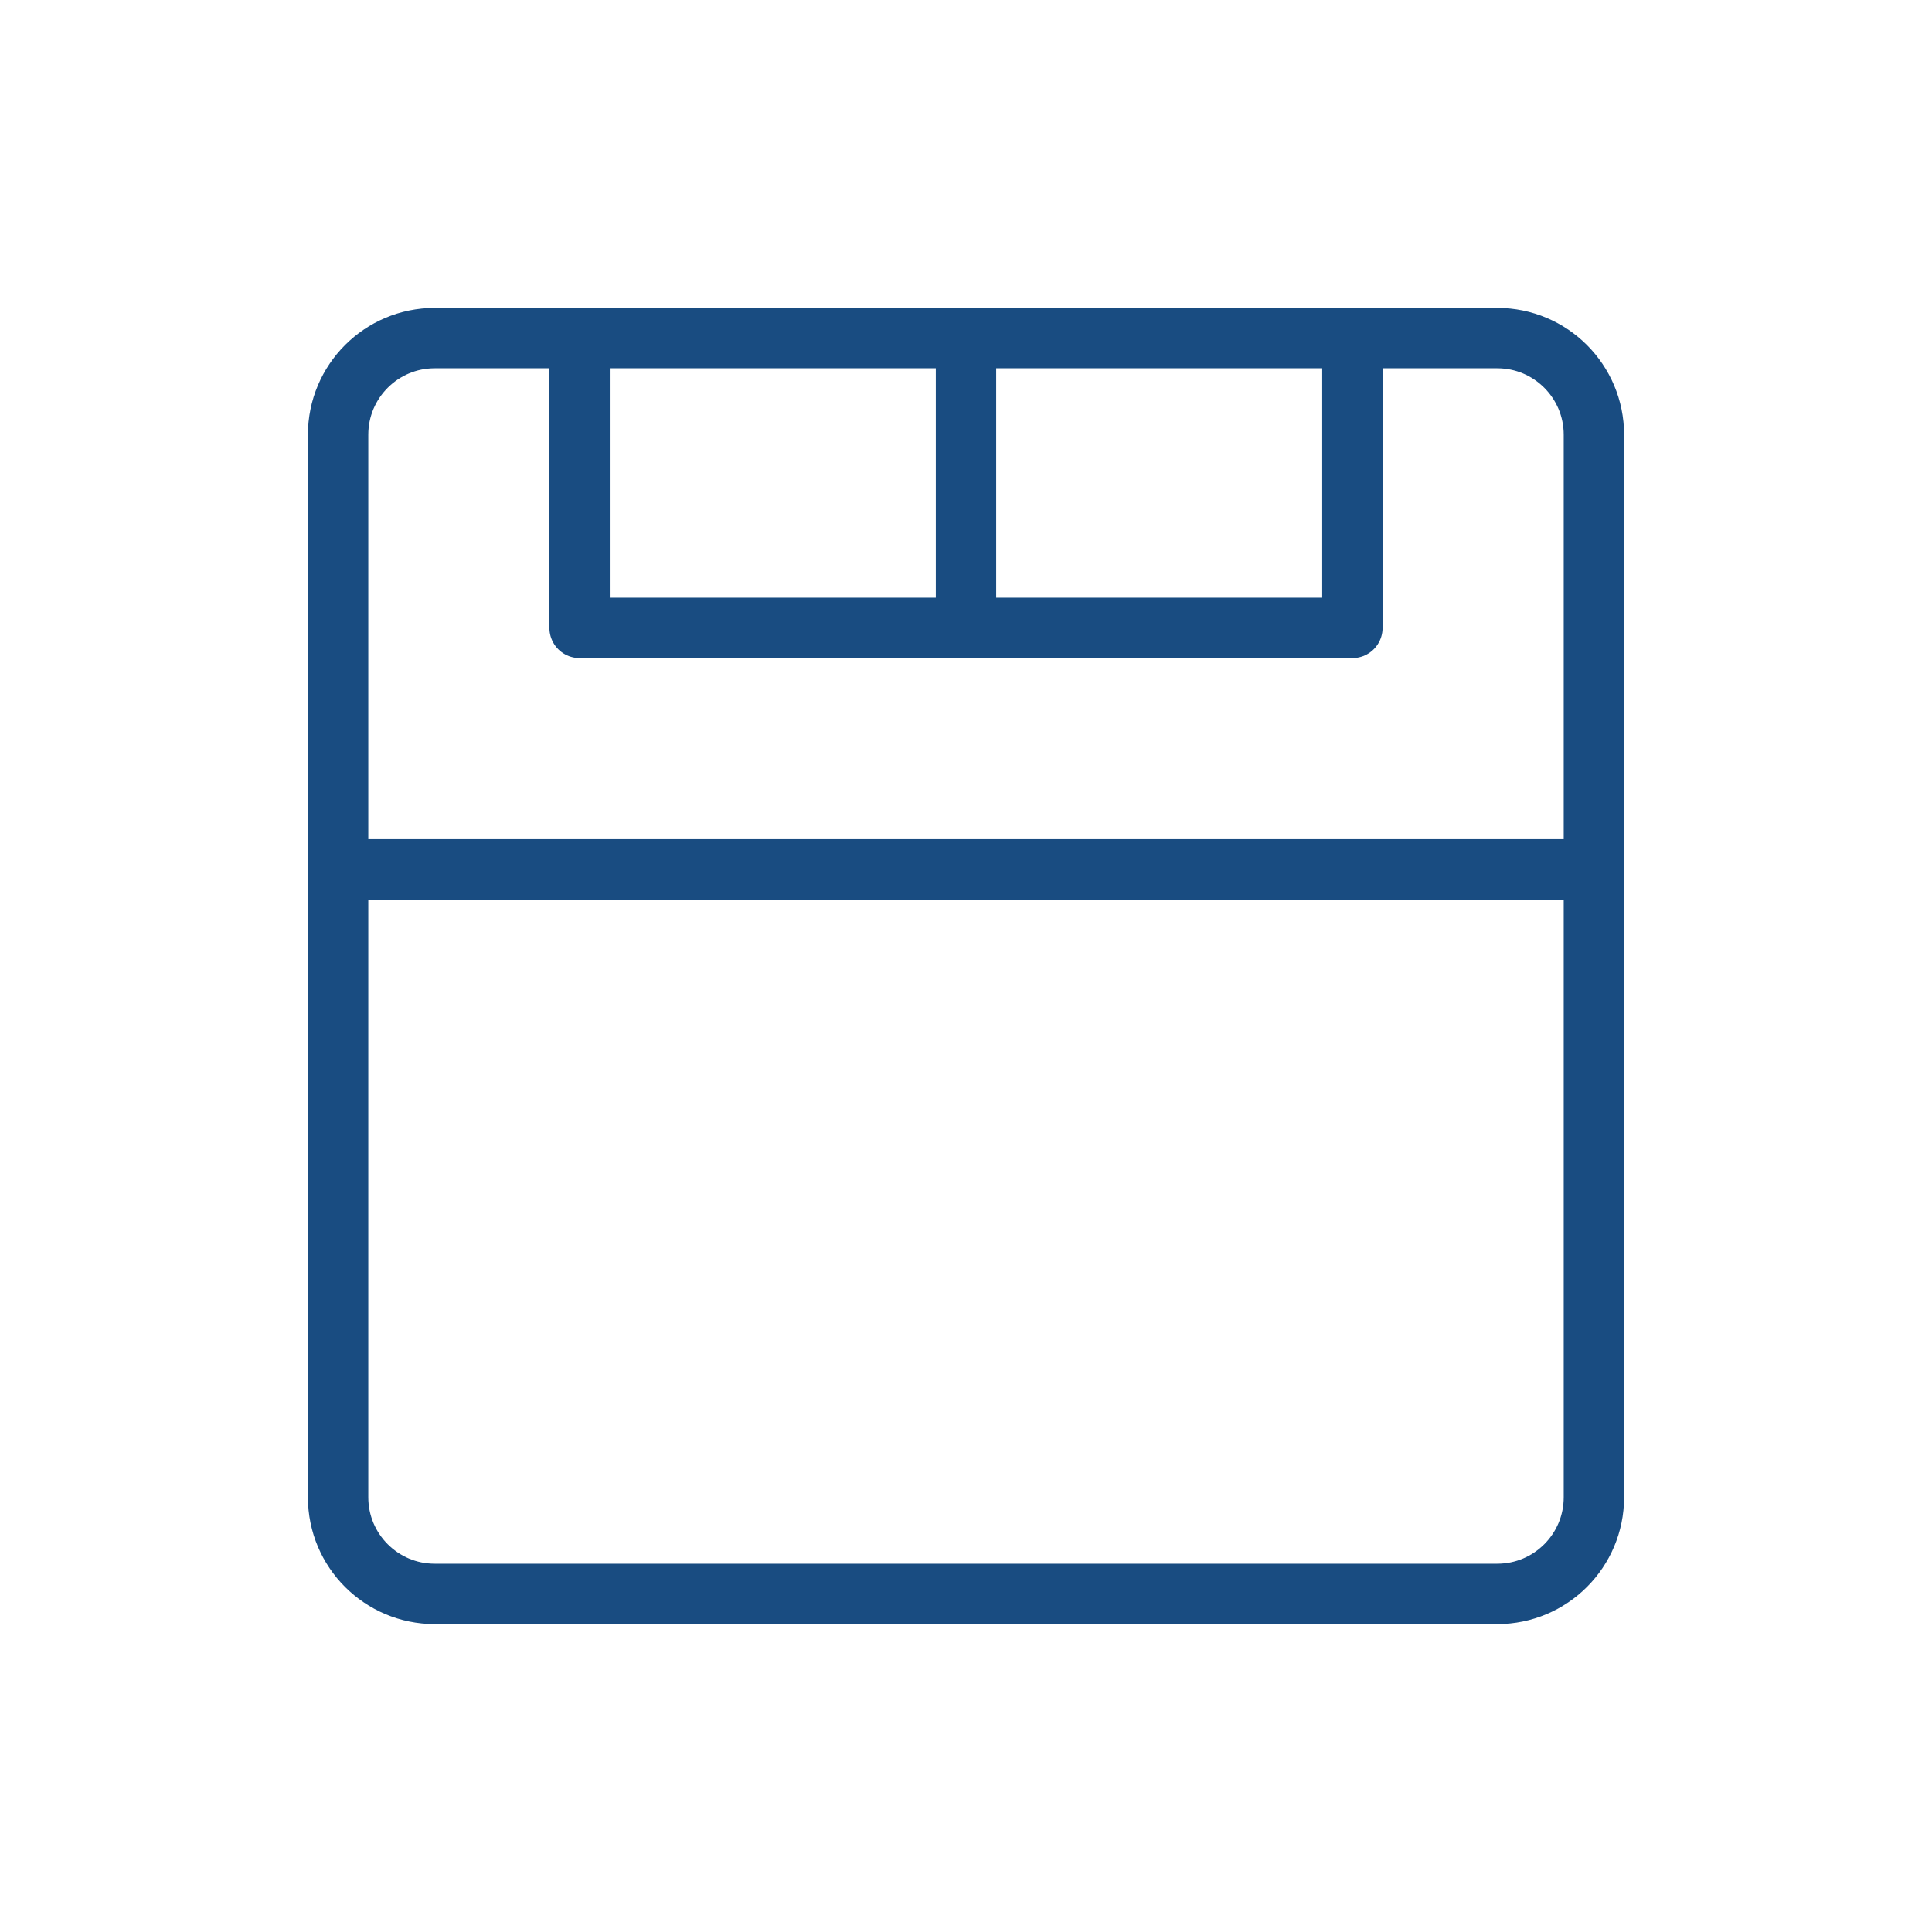 <svg width="64" height="64" viewBox="0 0 64 64" fill="none" xmlns="http://www.w3.org/2000/svg">
<path d="M49.6 11.2H14.4C12.633 11.2 11.2 12.633 11.2 14.4V49.6C11.2 51.367 12.633 52.8 14.4 52.8H49.6C51.367 52.8 52.8 51.367 52.8 49.6V14.4C52.8 12.633 51.367 11.2 49.6 11.2Z" stroke="#194C81" stroke-width="2" stroke-linecap="round" stroke-linejoin="round"/>
<path d="M32 20.8H19.2V11.2" stroke="#194C81" stroke-width="2" stroke-linecap="round" stroke-linejoin="round"/>
<path d="M44.8 11.2V20.8H32V11.2" stroke="#194C81" stroke-width="2" stroke-linecap="round" stroke-linejoin="round"/>
<path d="M11.2 28.8H52.8" stroke="#194C81" stroke-width="2" stroke-linecap="round" stroke-linejoin="round"/>
</svg>
